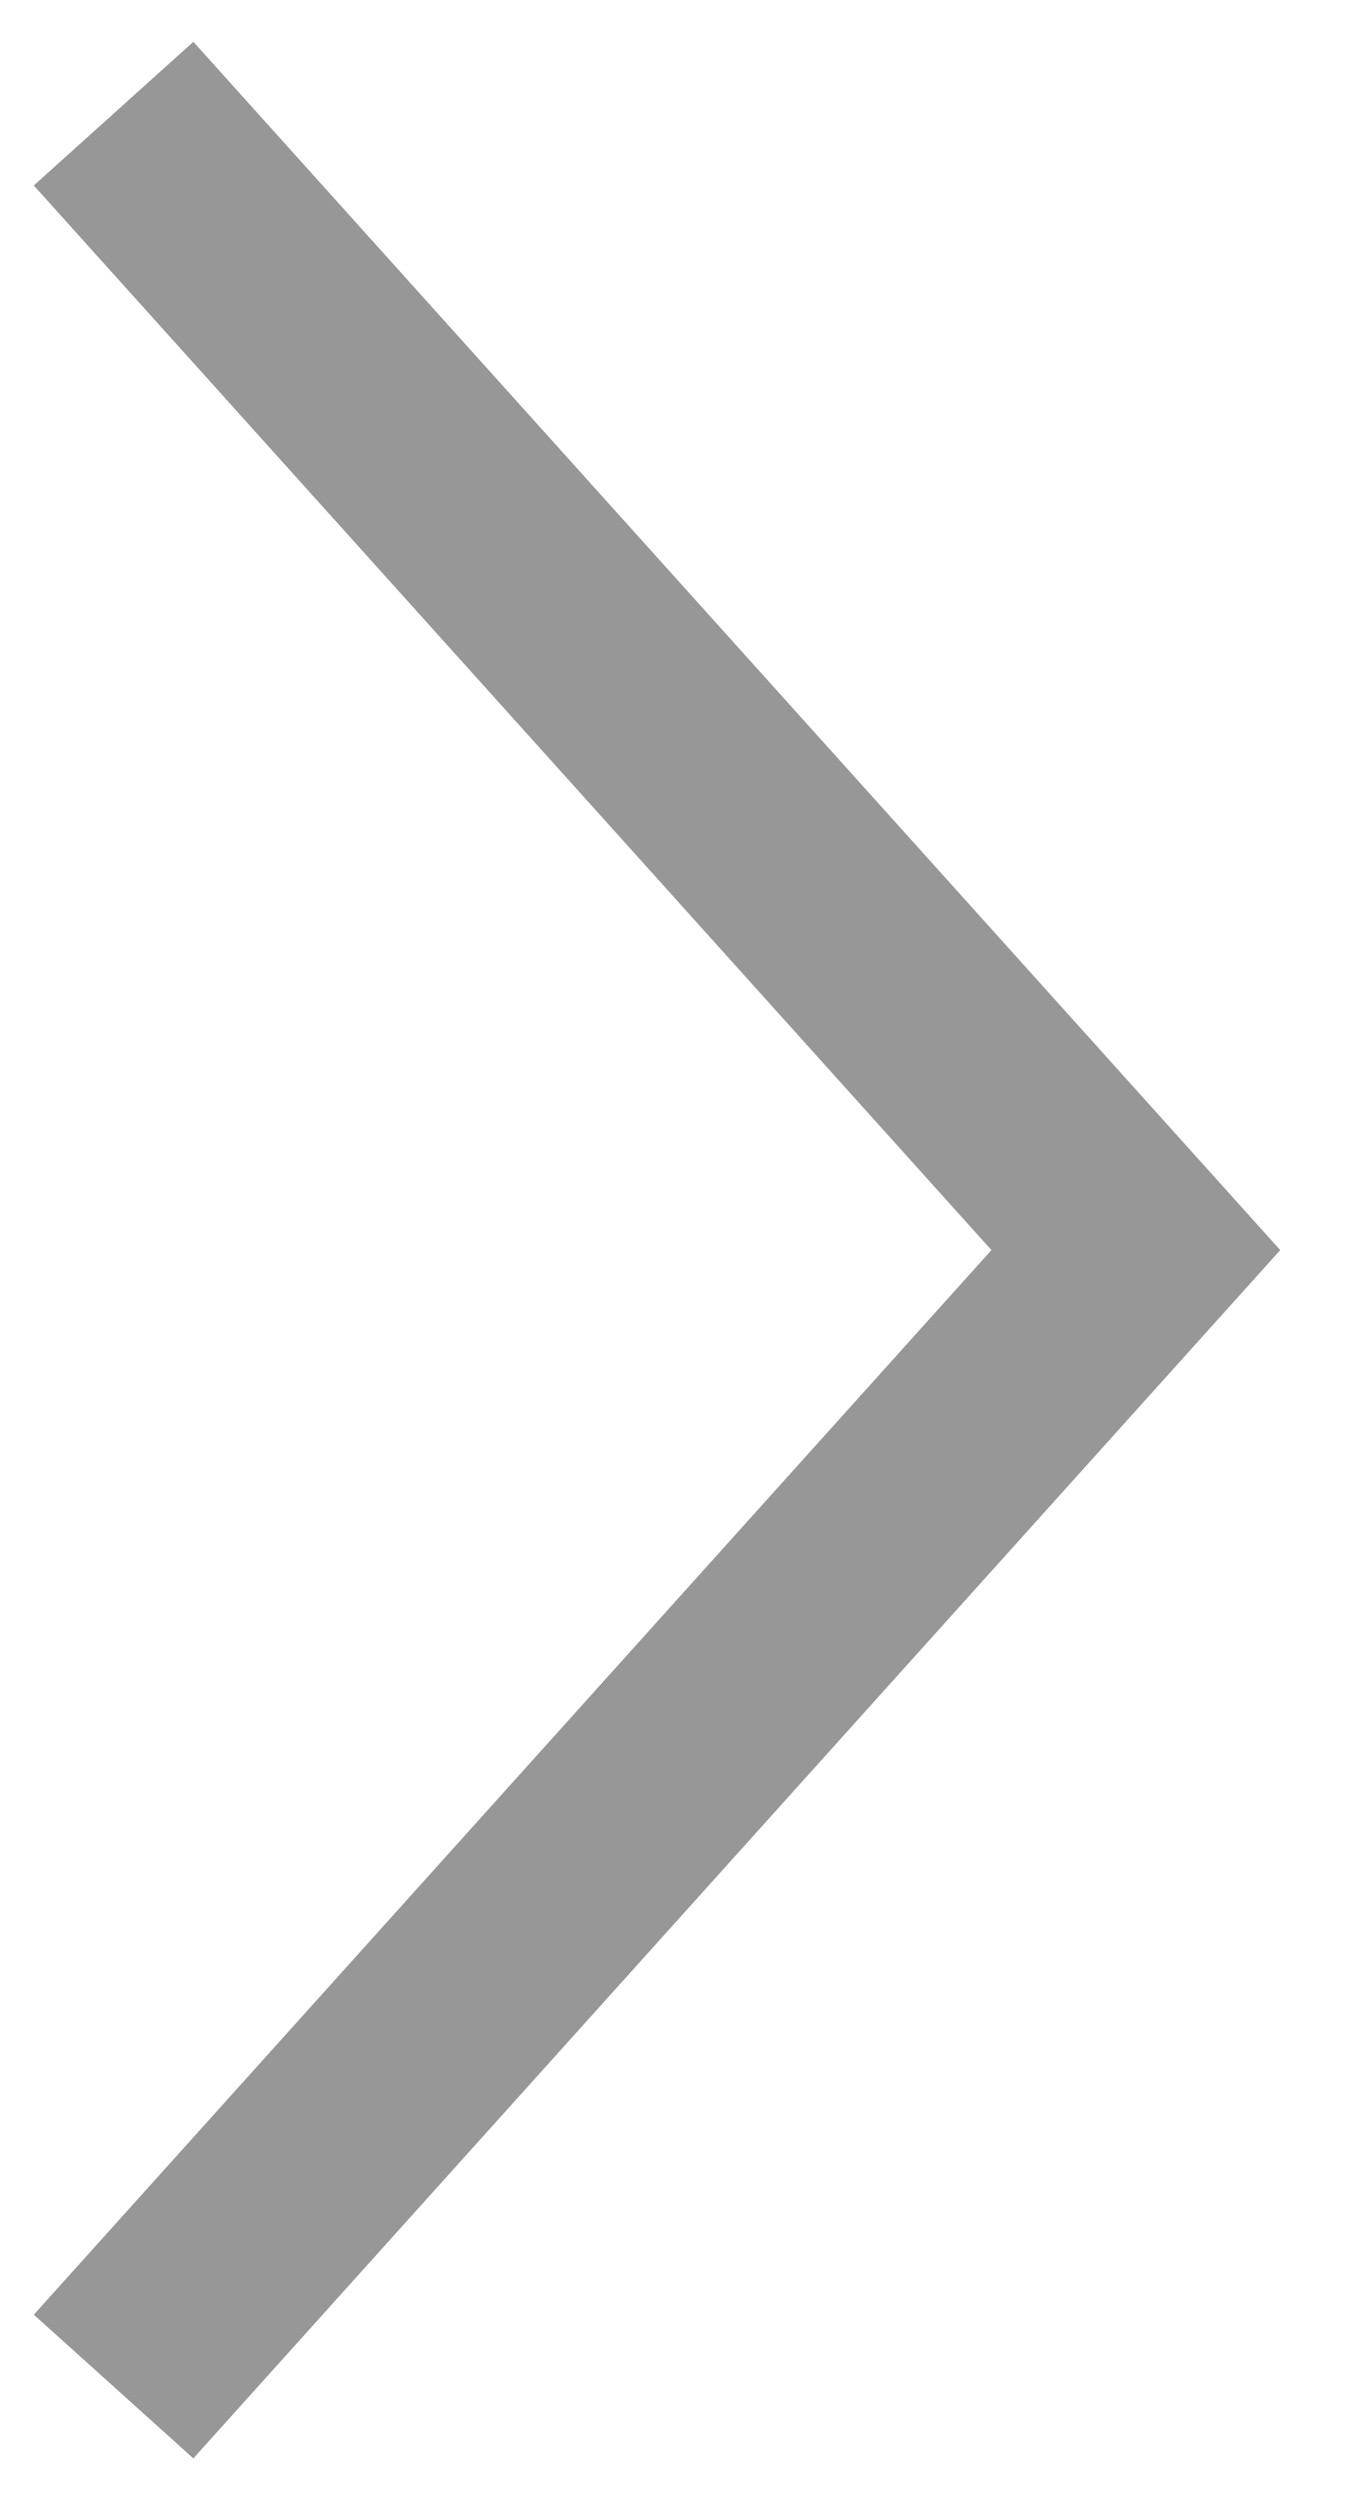 <?xml version="1.0" encoding="UTF-8"?>
<svg width="12px" height="22px" viewBox="0 0 12 22" version="1.1" xmlns="http://www.w3.org/2000/svg" xmlns:xlink="http://www.w3.org/1999/xlink">
    <title>Path 5 Copy 2</title>
    <g id="Page-1" stroke="none" stroke-width="1" fill="none" fill-rule="evenodd">
        <g id="HOME-V5.2" transform="translate(-1295, -1144)" stroke="#979797" stroke-width="1.89">
            <polyline id="Path-5-Copy-2" points="1296 1145 1305 1155 1296 1165"></polyline>
        </g>
    </g>
</svg>